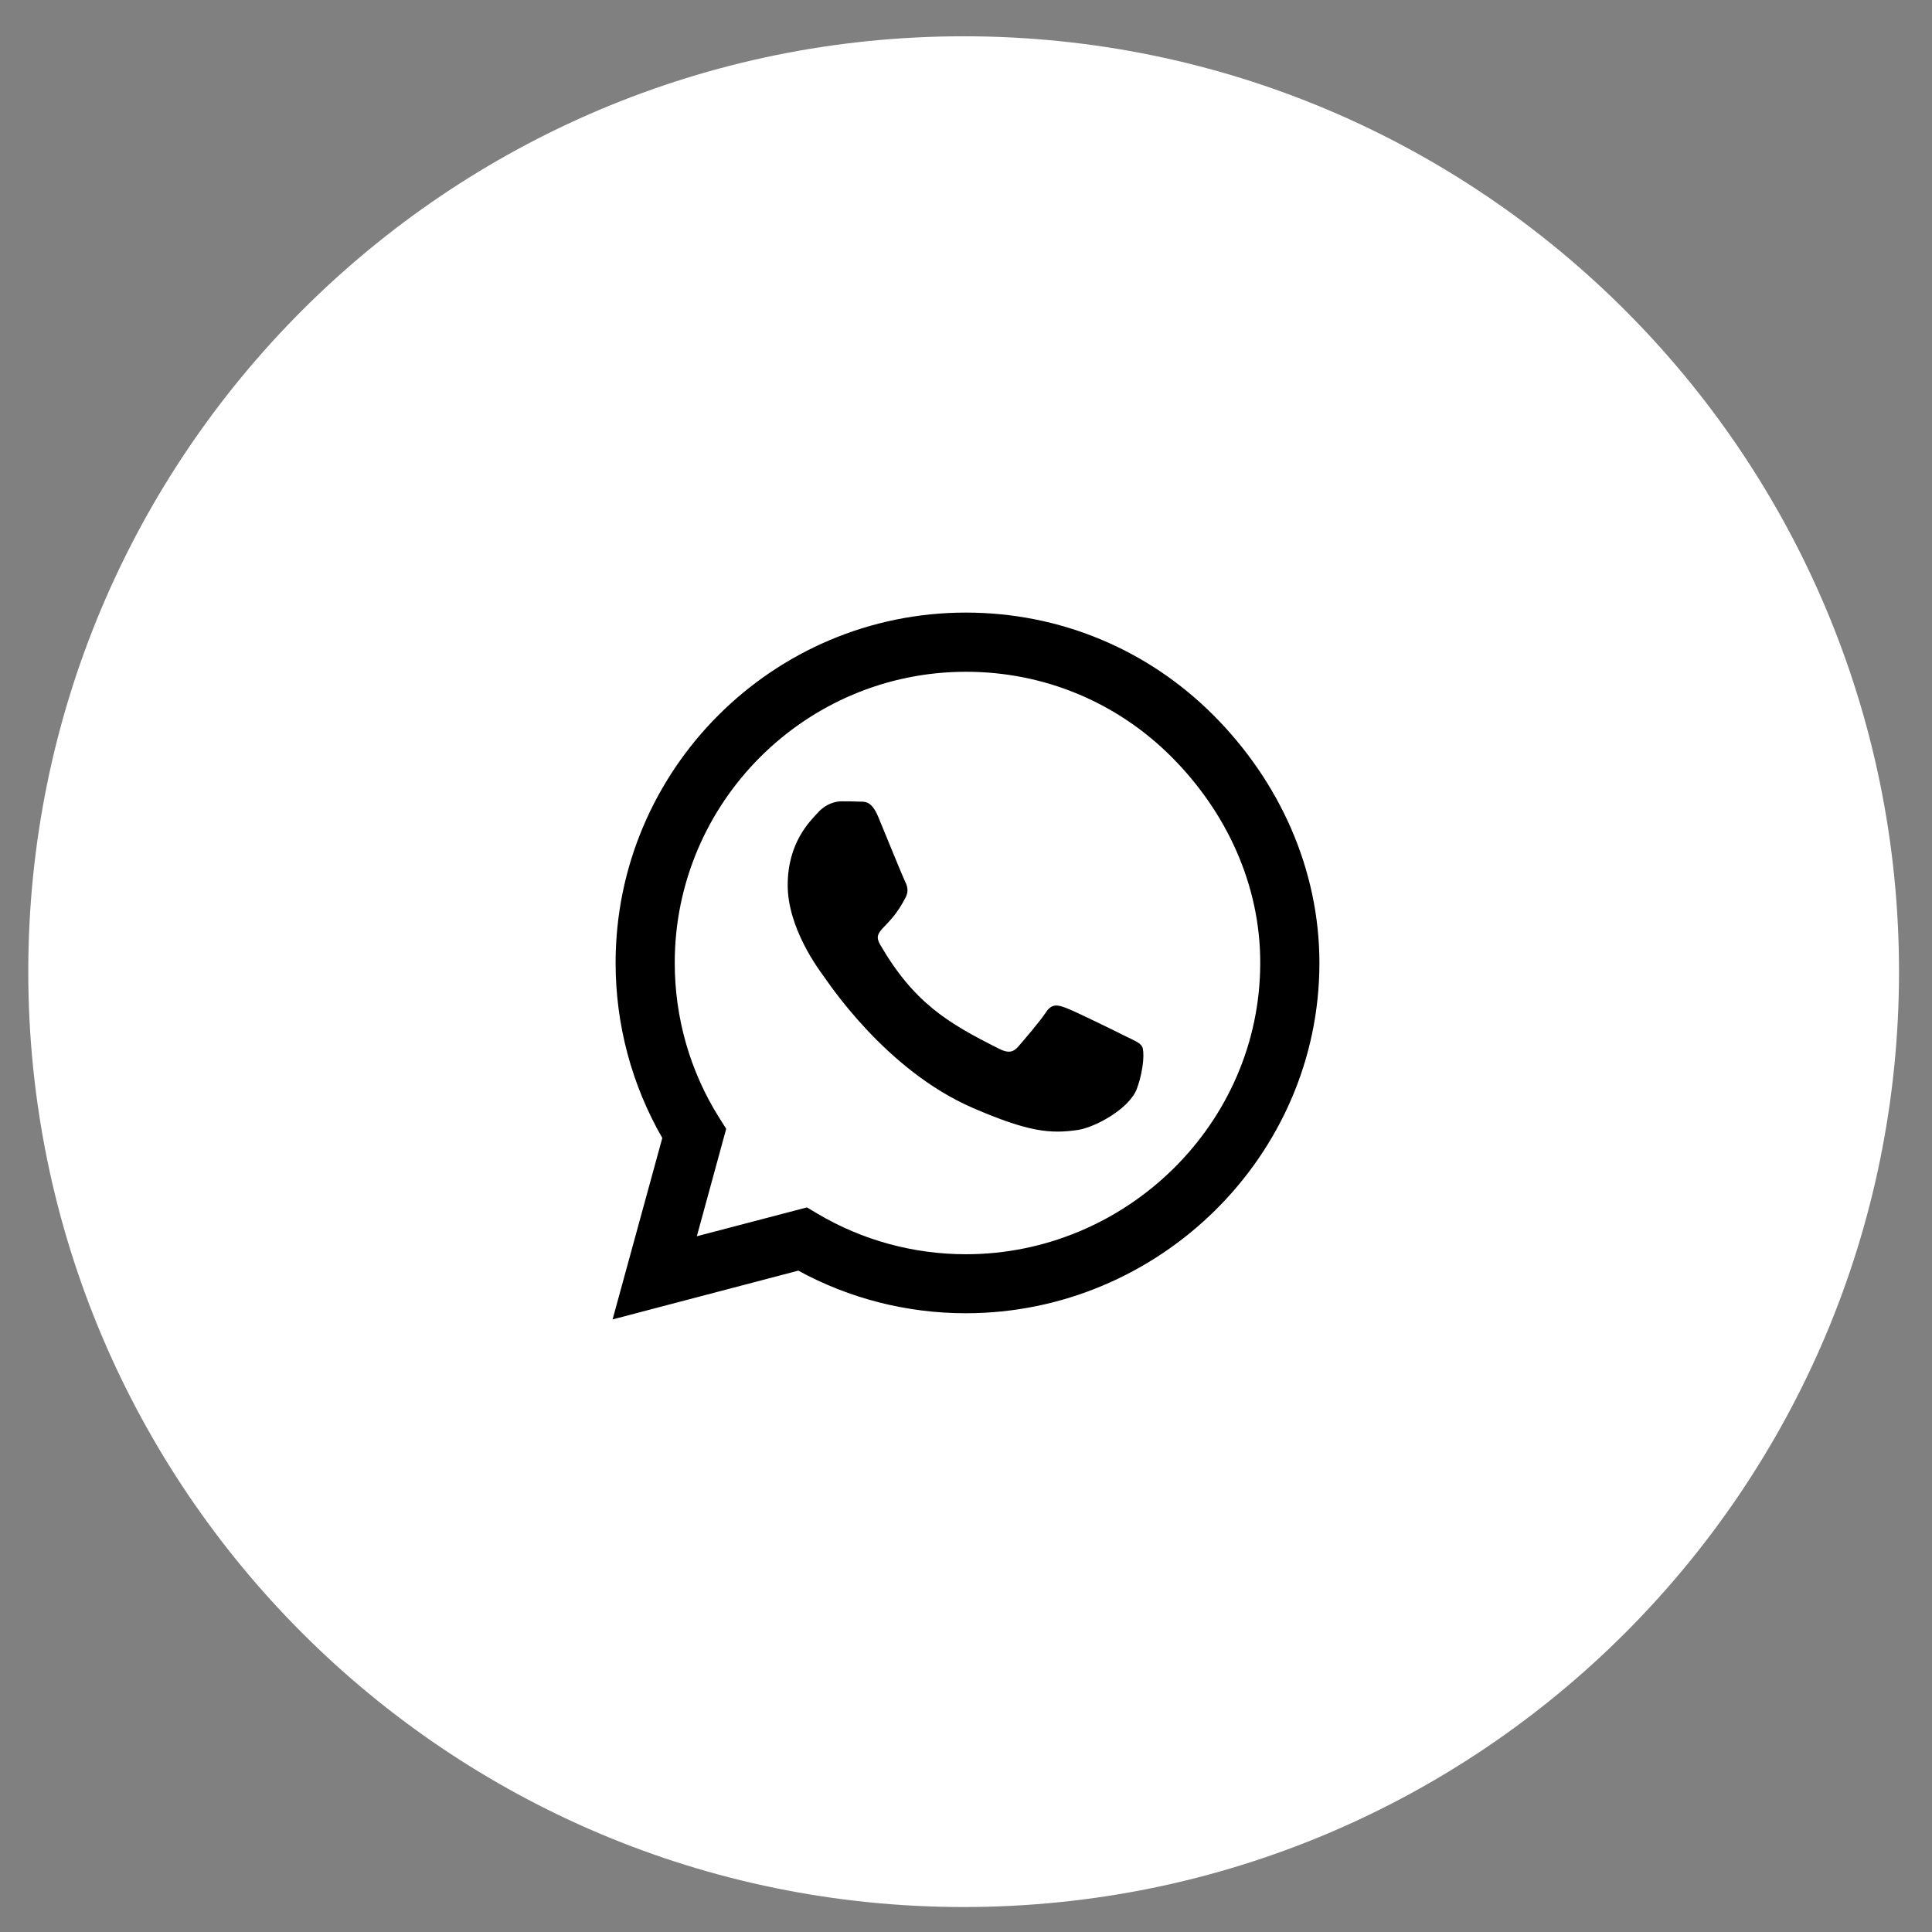 <svg xmlns="http://www.w3.org/2000/svg" width="41" height="41" viewBox="0 0 41 41" fill="none"><rect x="0" y="0" width="41" height="41" fill="#808080" stroke="none"/><path d="M20.45 40.47C31.413 40.47 40.3 31.583 40.3 20.62C40.3 9.657 31.413 0.77 20.45 0.77C9.487 0.77 0.6 9.657 0.6 20.62C0.6 31.583 9.487 40.47 20.45 40.47Z" fill="white"></path><path d="M25.753 15.18C24.35 13.773 22.482 13 20.497 13C16.398 13 13.064 16.335 13.064 20.433C13.064 21.742 13.405 23.021 14.055 24.15L13 28L16.941 26.965C18.026 27.558 19.248 27.869 20.493 27.869H20.497C24.591 27.869 28 24.535 28 20.436C28 18.451 27.156 16.586 25.753 15.18ZM20.497 26.617C19.385 26.617 18.297 26.319 17.349 25.757L17.125 25.623L14.788 26.235L15.411 23.955L15.263 23.721C14.644 22.737 14.319 21.602 14.319 20.433C14.319 17.028 17.091 14.256 20.5 14.256C22.151 14.256 23.701 14.898 24.866 16.067C26.031 17.235 26.748 18.786 26.744 20.436C26.744 23.845 23.902 26.617 20.497 26.617ZM23.885 21.99C23.701 21.896 22.787 21.448 22.616 21.387C22.445 21.324 22.321 21.294 22.198 21.481C22.074 21.669 21.719 22.084 21.608 22.211C21.501 22.335 21.391 22.352 21.206 22.258C20.115 21.712 19.398 21.284 18.679 20.048C18.488 19.72 18.869 19.743 19.224 19.034C19.285 18.91 19.255 18.802 19.208 18.709C19.161 18.615 18.789 17.701 18.635 17.329C18.484 16.968 18.33 17.018 18.216 17.011C18.109 17.005 17.985 17.005 17.862 17.005C17.738 17.005 17.537 17.051 17.366 17.235C17.195 17.423 16.716 17.872 16.716 18.786C16.716 19.7 17.383 20.584 17.473 20.708C17.567 20.831 18.782 22.706 20.647 23.513C21.826 24.022 22.288 24.066 22.877 23.979C23.235 23.925 23.975 23.53 24.13 23.095C24.284 22.66 24.284 22.288 24.237 22.211C24.193 22.127 24.069 22.08 23.885 21.99Z" fill="black"></path></svg>